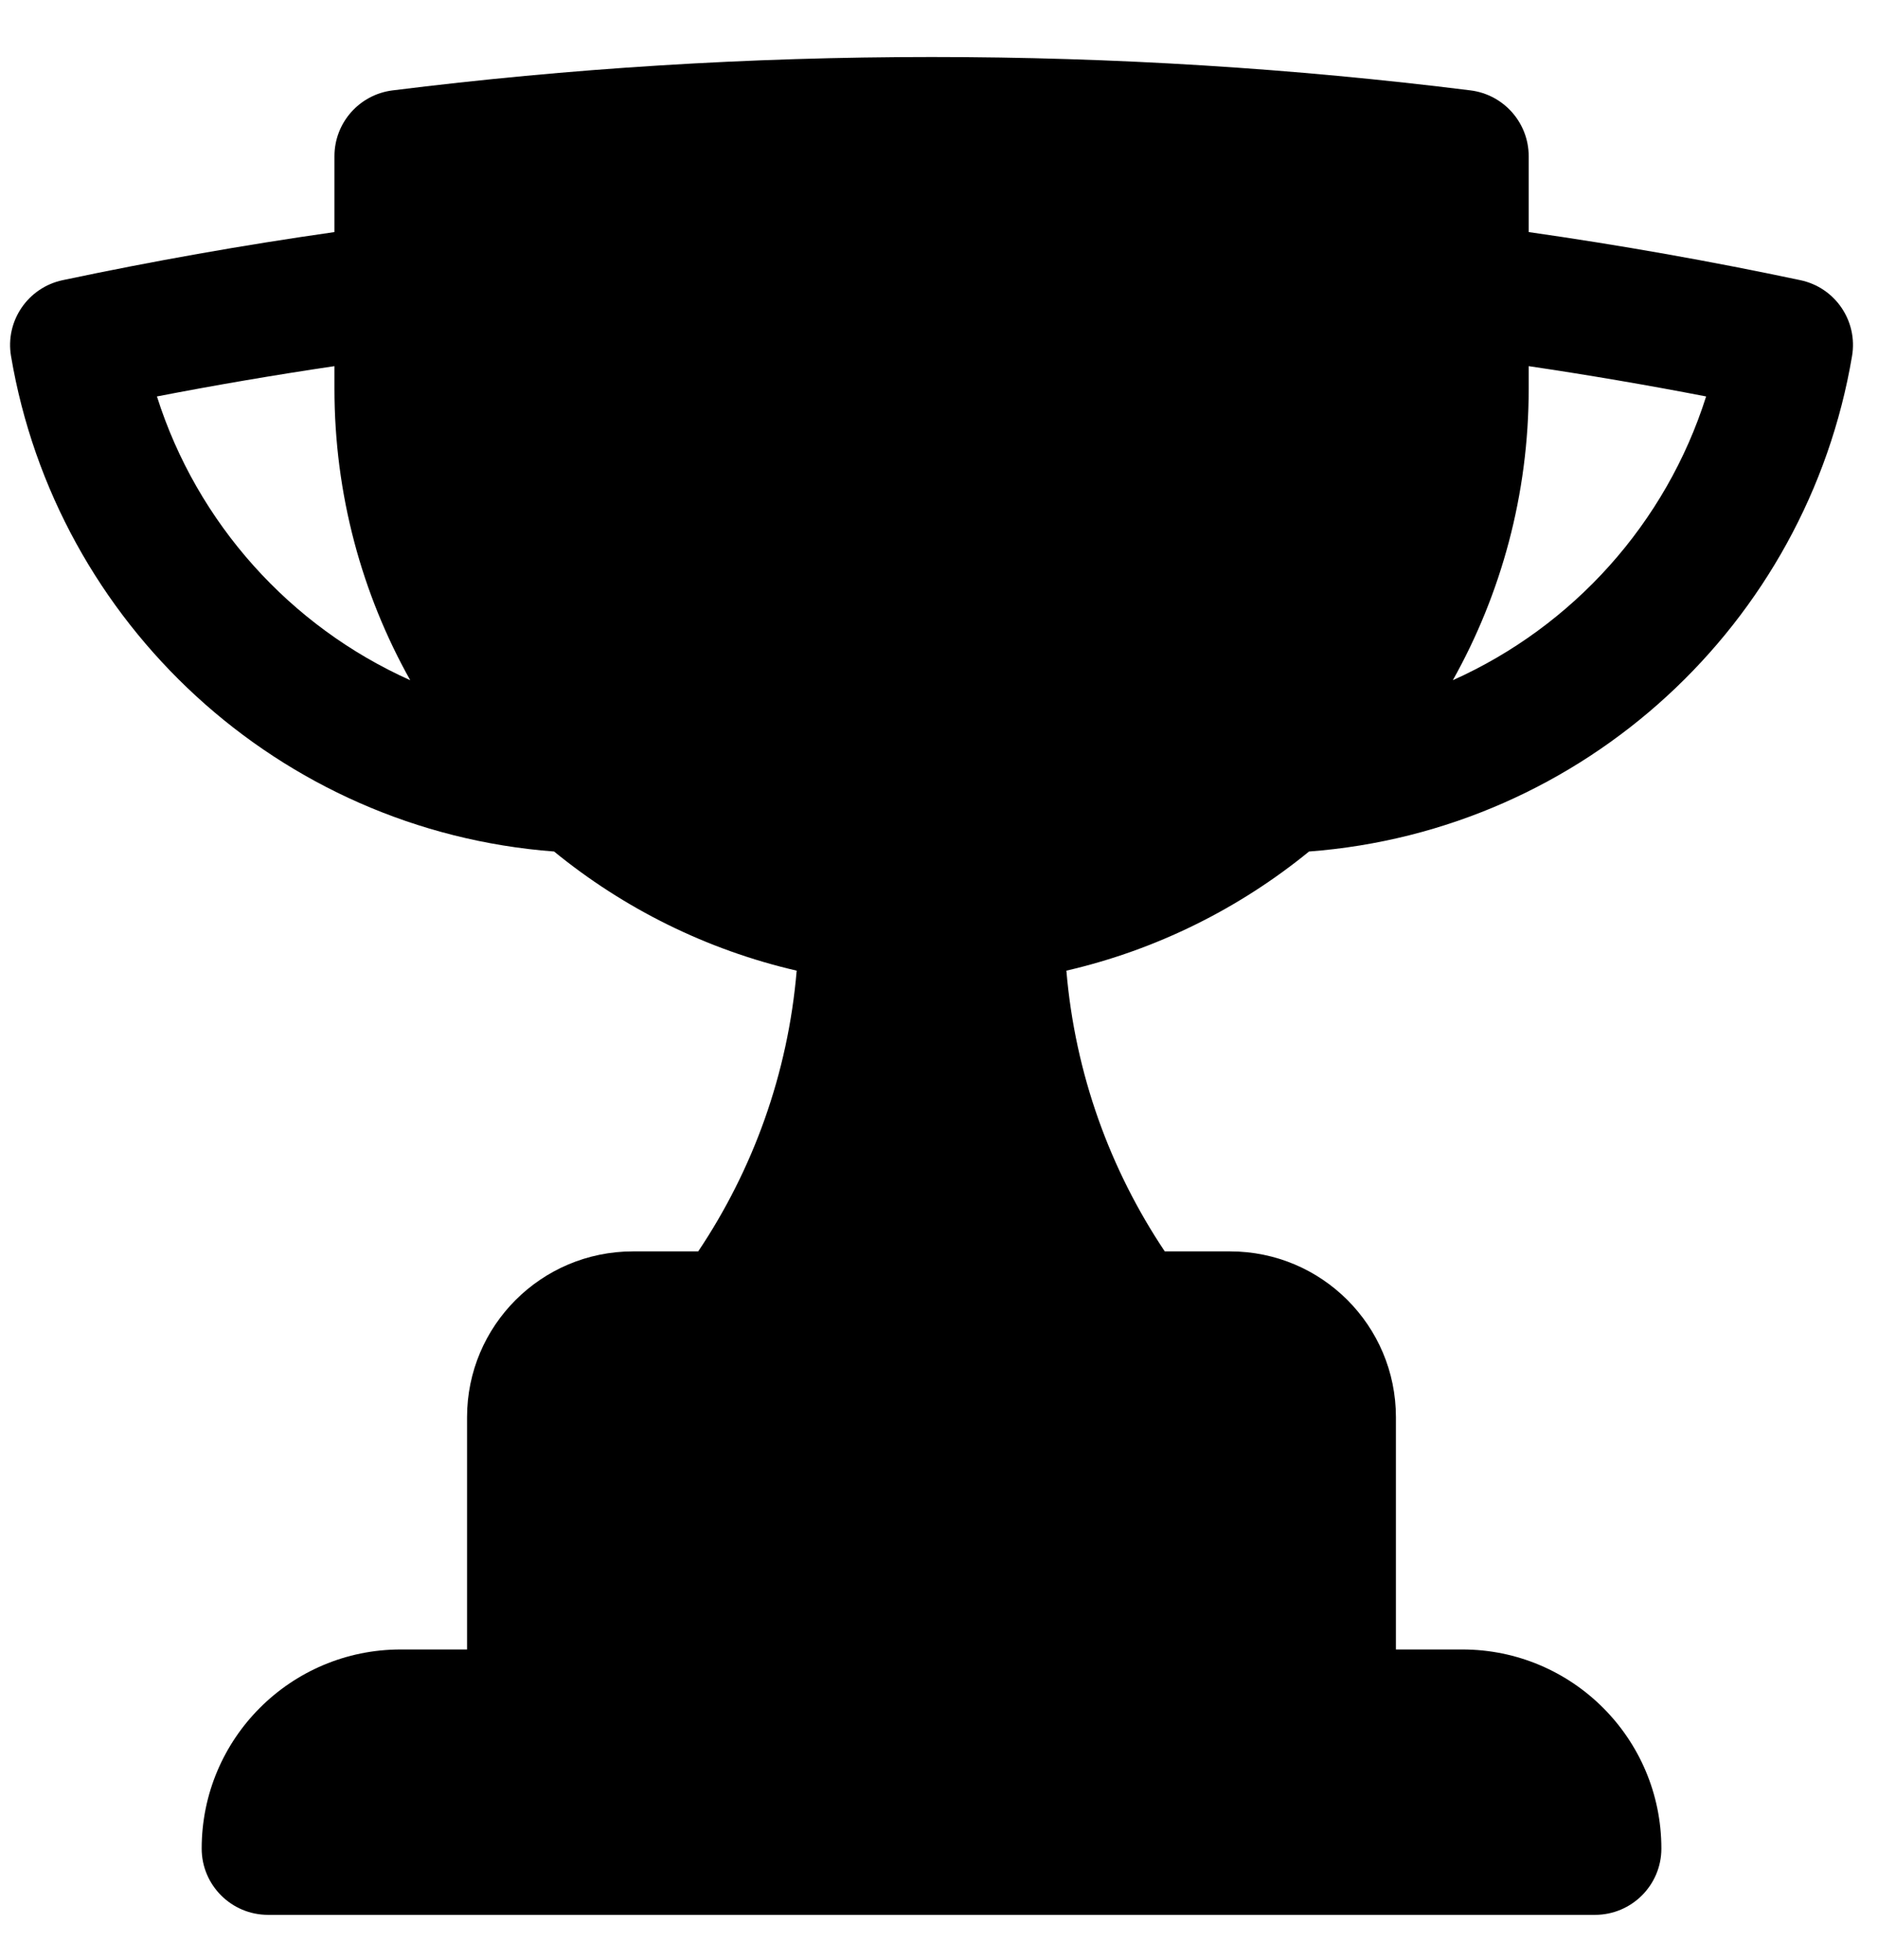 <svg width="23" height="24" viewBox="0 0 23 24" fill="none" xmlns="http://www.w3.org/2000/svg">
<path fill-rule="evenodd" clip-rule="evenodd" d="M4.096 1.913V2.842C2.974 3.002 1.865 3.199 0.768 3.431C0.342 3.521 0.062 3.931 0.135 4.361C0.688 7.637 3.417 10.173 6.786 10.428C7.637 11.123 8.649 11.631 9.757 11.887C9.65 13.152 9.221 14.325 8.551 15.325H7.752C6.63 15.325 5.72 16.234 5.72 17.356V20.2H4.908C3.561 20.2 2.47 21.291 2.47 22.638C2.47 23.086 2.834 23.45 3.283 23.45H19.534C19.983 23.45 20.347 23.086 20.347 22.638C20.347 21.291 19.255 20.2 17.909 20.2H17.096V17.356C17.096 16.234 16.187 15.325 15.065 15.325H14.265C13.596 14.325 13.167 13.153 13.06 11.887C14.168 11.631 15.18 11.123 16.032 10.428C19.4 10.173 22.129 7.637 22.682 4.361C22.755 3.931 22.476 3.521 22.049 3.431C20.953 3.199 19.843 3.002 18.722 2.842V1.913C18.722 1.503 18.416 1.158 18.01 1.107C15.847 0.837 13.644 0.698 11.409 0.698C9.173 0.698 6.97 0.837 4.808 1.107C4.401 1.158 4.096 1.503 4.096 1.913ZM4.096 4.761C4.096 6.057 4.433 7.275 5.024 8.33C3.554 7.672 2.414 6.408 1.922 4.855C2.641 4.716 3.366 4.592 4.096 4.484V4.761ZM18.722 4.761V4.484C19.452 4.592 20.176 4.716 20.895 4.855C20.404 6.408 19.263 7.672 17.793 8.33C18.384 7.275 18.722 6.057 18.722 4.761Z" fill="black"/>
</svg>
